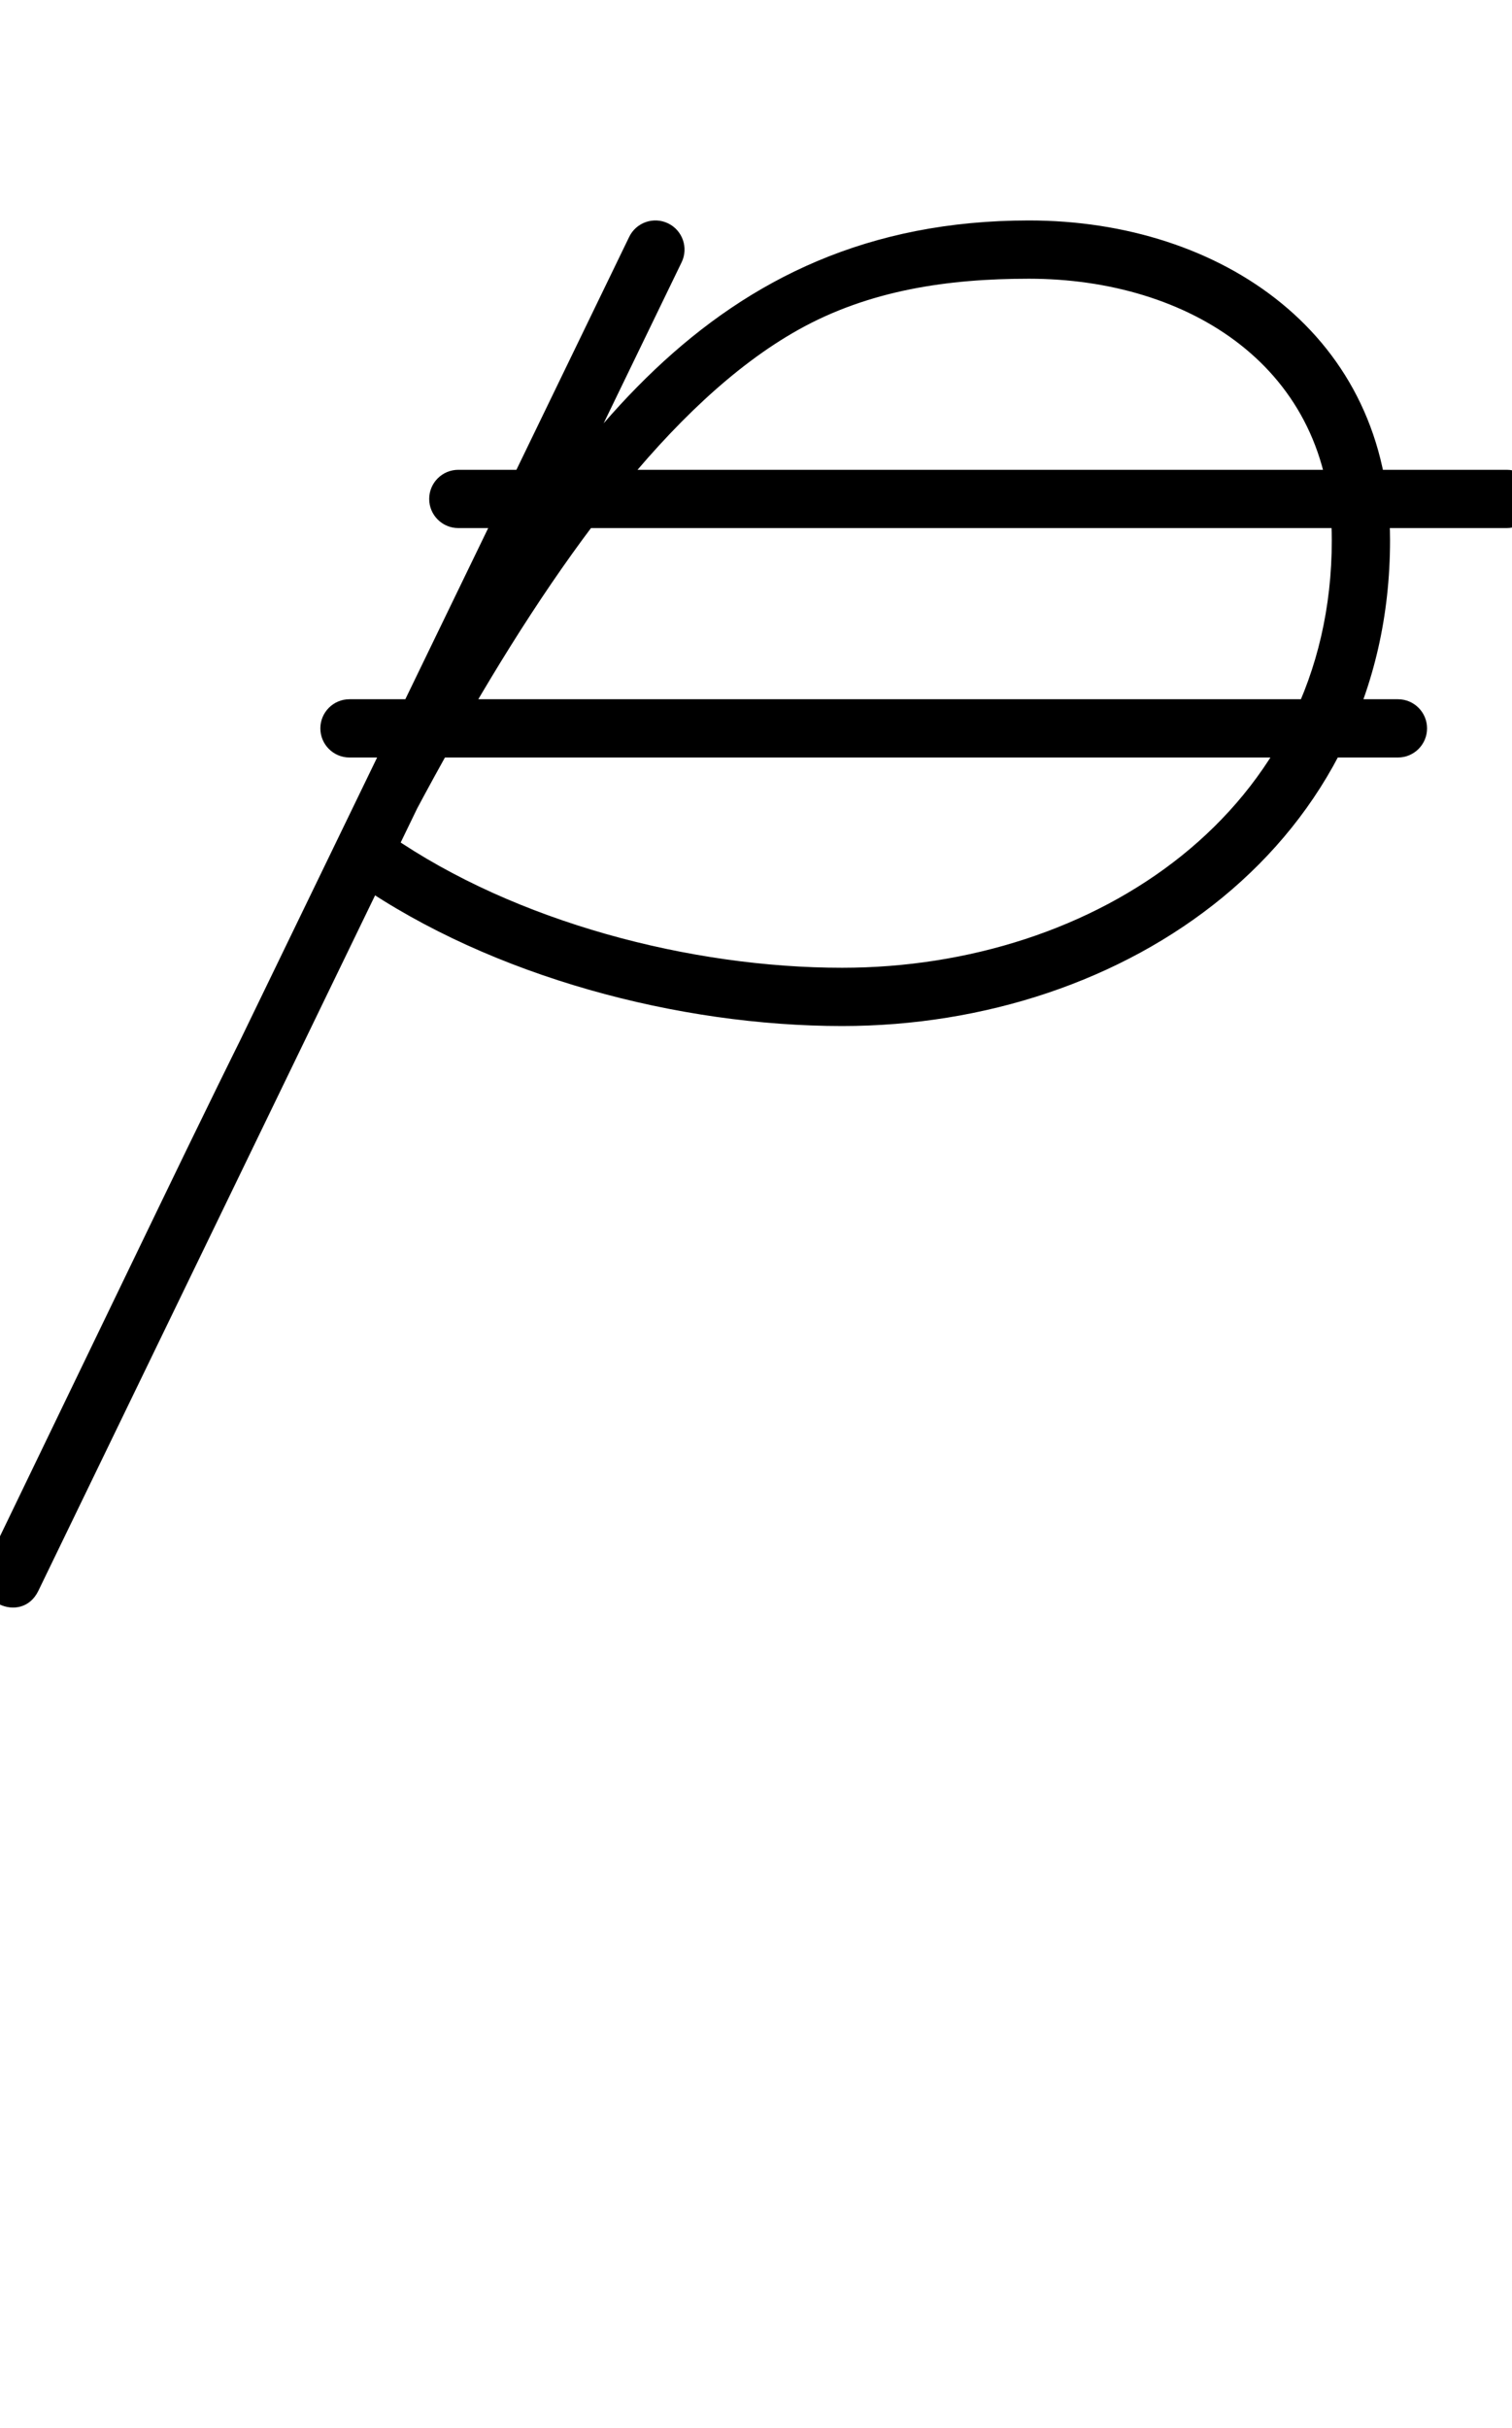 <?xml version="1.0" encoding="UTF-8"?>
<svg xmlns="http://www.w3.org/2000/svg" xmlns:inkscape="http://www.inkscape.org/namespaces/inkscape" xmlns:sodipodi="http://sodipodi.sourceforge.net/DTD/sodipodi-0.dtd" xmlns:svg="http://www.w3.org/2000/svg" version="1.1" viewBox="0 -350 623 1000">
    <sodipodi:namedview pagecolor="#ffffff" bordercolor="#666666" borderopacity="1.0" showgrid="true">
        <inkscape:grid id="grid№1" type="xygrid" dotted="false" enabled="true" visible="true" empspacing="10" />
        <sodipodi:guide id="baseline" position="0.00,350.00" orientation="0.00,1.00" />
    </sodipodi:namedview>
    <g id="glyph">
        <path d="M 144 -38C 144 -38 144 -38 144 -38C 288 -38 432 -38 576 -38C 582.627 -38 588 -43.373 588 -50C 588 -56.627 582.627 -62 576 -62C 576 -62 576 -62 576 -62C 432 -62 288 -62 144 -62C 137.373 -62 132 -56.627 132 -50C 132 -43.373 137.373 -38 144 -38ZM 188.842 -132.496C 188.842 -132.496 188.842 -132.496 188.842 -132.496C 332.842 -132.496 476.842 -132.496 620.842 -132.496C 627.469 -132.496 632.842 -137.869 632.842 -144.496C 632.842 -151.123 627.469 -156.496 620.842 -156.496C 620.842 -156.496 620.842 -156.496 620.842 -156.496C 476.842 -156.496 332.842 -156.496 188.842 -156.496C 182.215 -156.496 176.842 -151.123 176.842 -144.496C 176.842 -137.869 182.215 -132.496 188.842 -132.496ZM 275.281 -258C 269.317 -260.889 262.139 -258.396 259.25 -252.431C 170.9 -70.031 82.55 112.369 -5.8 294.769C -9.285 301.964 -5.621 308.176 -0.217 310.789C 5.187 313.402 12.332 312.416 15.807 305.216C 39.194 256.766 62.581 208.316 85.968 159.866C 135.766 56.702 223.262 -154.973 328.909 -214.149C 358.222 -230.568 390.789 -235.2 423.95 -235.2C 489.813 -235.2 548.75 -198.655 548.75 -127.5C 548.75 -15.725 450.985 48.6 347 48.6C 284.566 48.6 212.443 29.793 160.821 -5.873C 155.369 -9.64 147.894 -8.274 144.127 -2.821C 140.36 2.631 141.726 10.106 147.179 13.873C 202.805 52.306 279.694 72.6 347 72.6C 464.252 72.6 572.75 -2.219 572.75 -127.5C 572.75 -212.01 503.192 -259.2 423.95 -259.2C 291.43 -259.2 230.099 -162.767 170.382 -57.41C 132.195 9.964 98.007 79.716 64.354 149.433C 40.967 197.883 17.58 246.333 -5.807 294.784C -9.282 301.983 -5.623 308.193 -0.224 310.803C 5.175 313.414 12.315 312.426 15.8 305.231C 104.15 122.831 192.5 -59.569 280.85 -241.969C 283.739 -247.933 281.246 -255.111 275.281 -258Z" />
    </g>
</svg>
